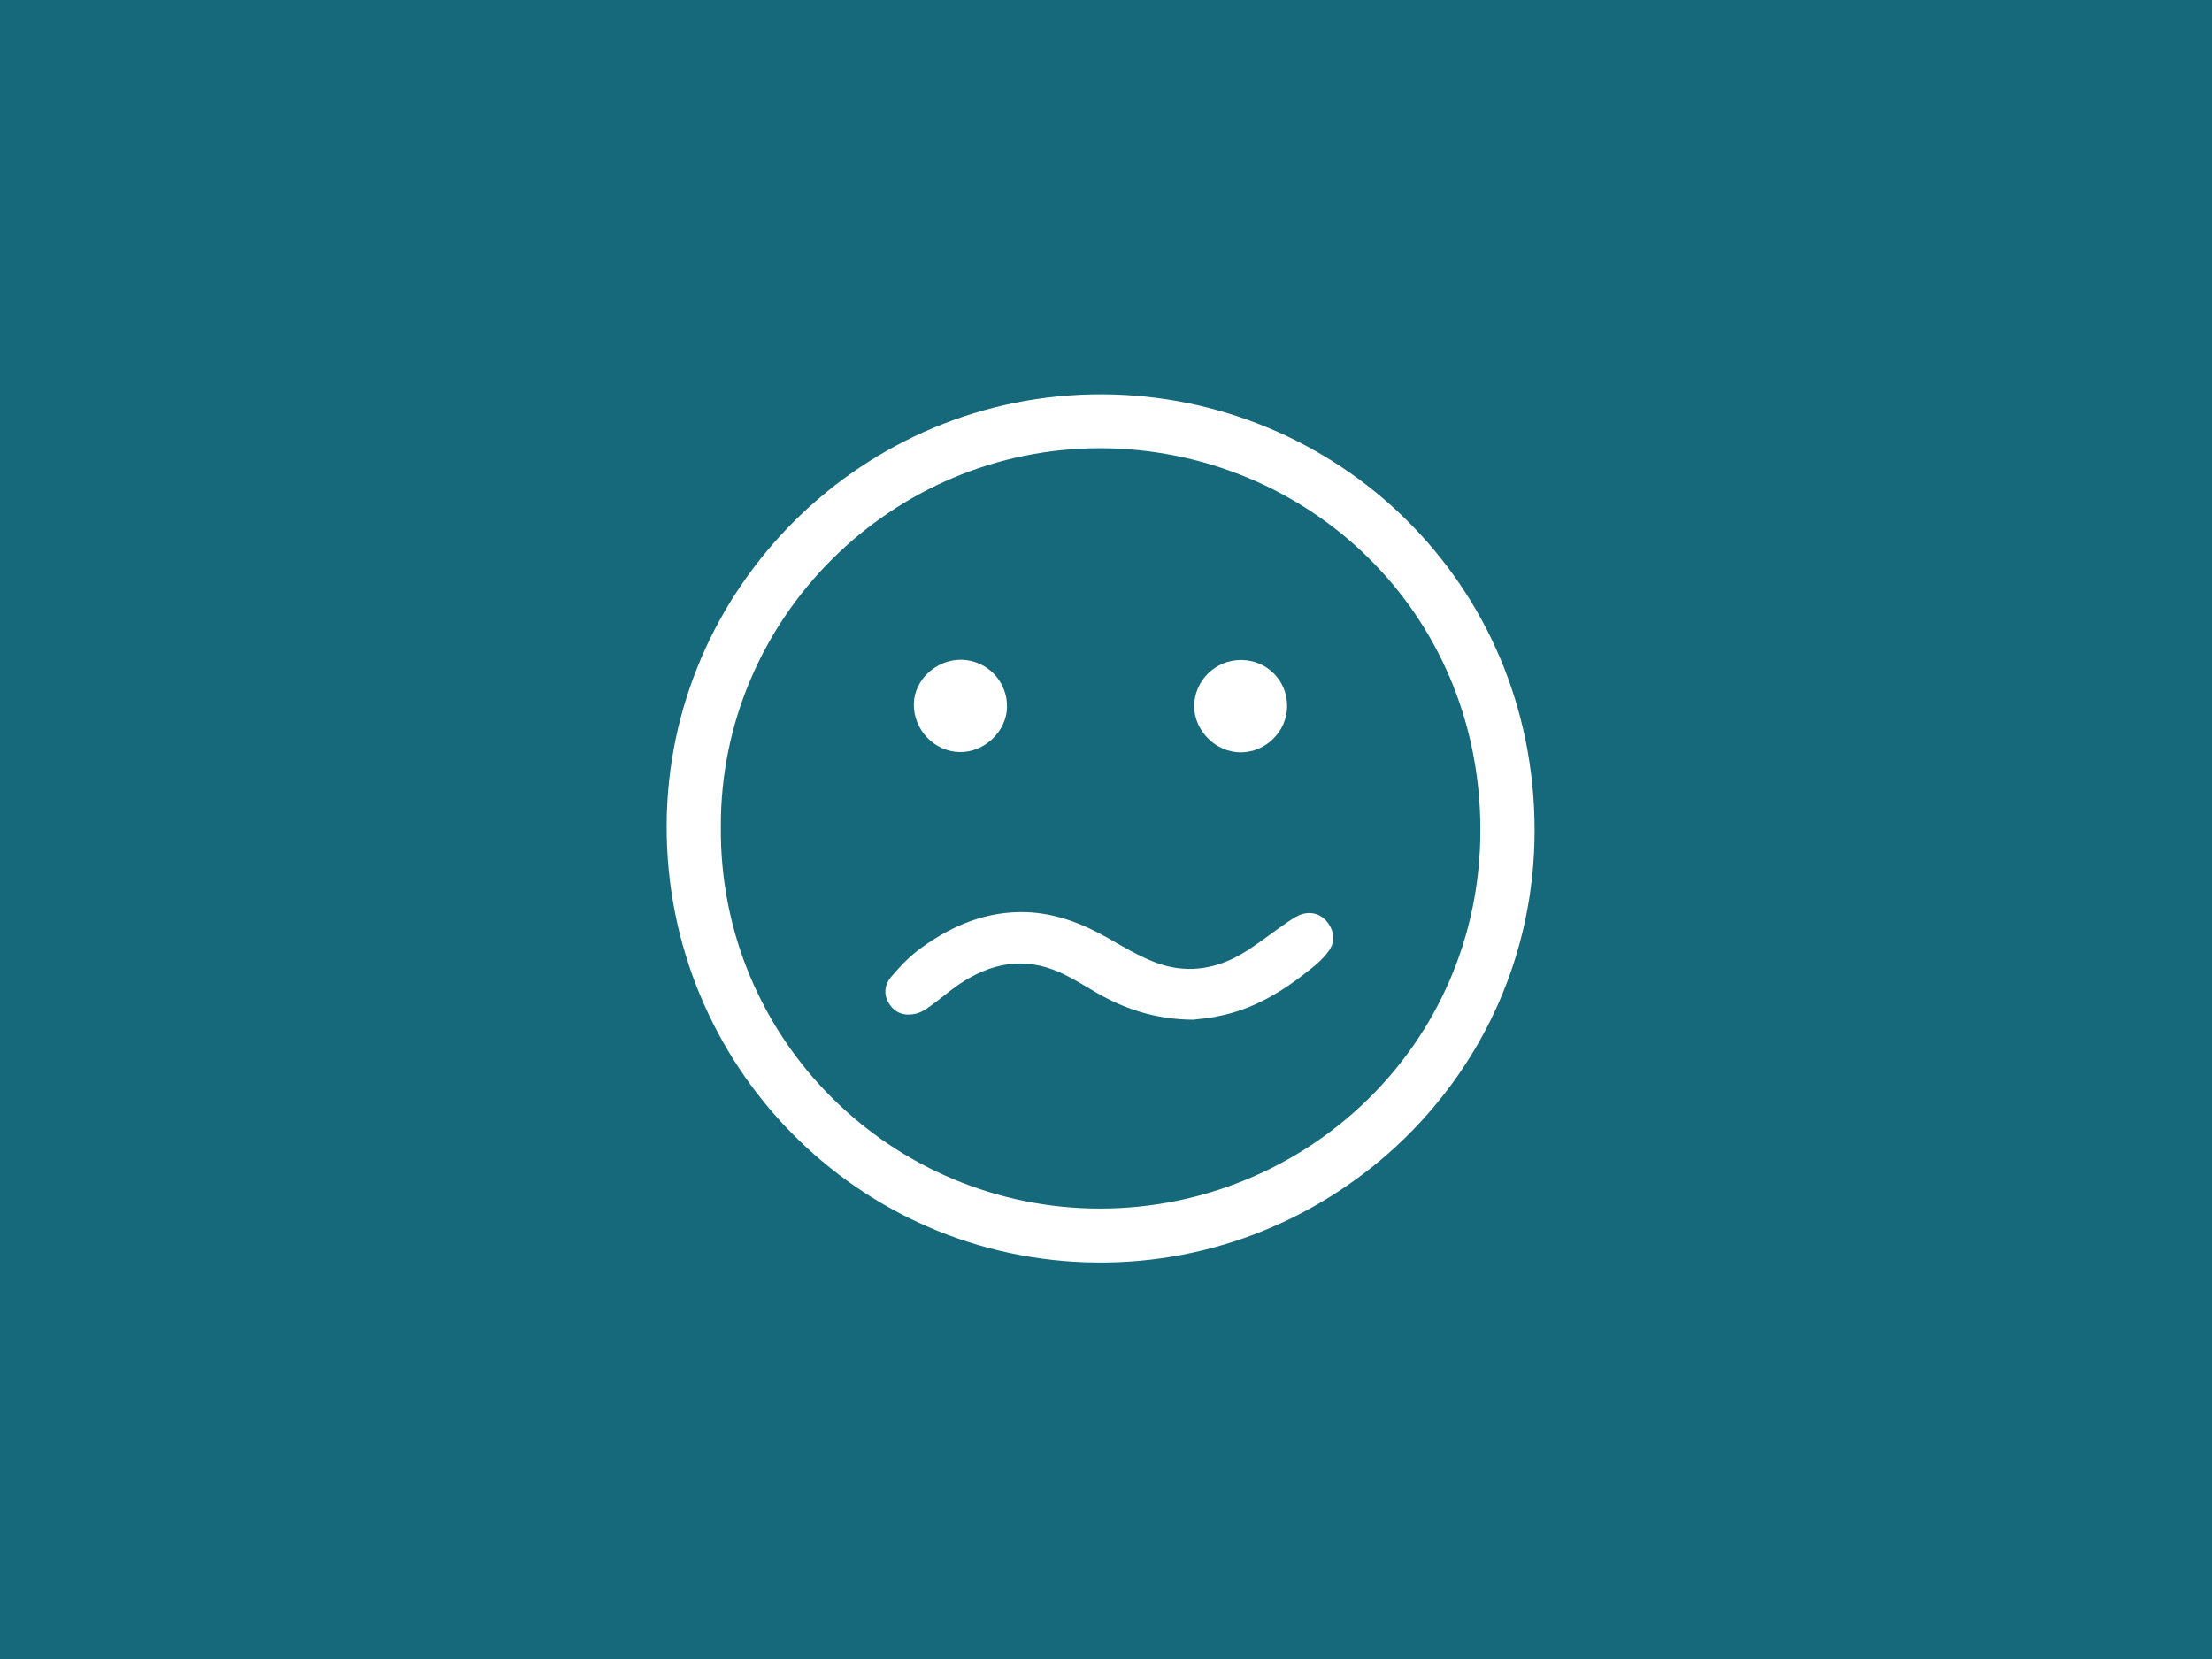 <svg xmlns="http://www.w3.org/2000/svg" xmlns:xlink="http://www.w3.org/1999/xlink" id="Ebene_1" x="0px" y="0px" viewBox="0 0 800 600" style="enable-background:new 0 0 800 600;" xml:space="preserve">
<style type="text/css">
	.st0{fill:#16697A;}
	.st1{fill:#FFFFFF;}
</style>
<rect class="st0" width="800" height="600"></rect>
<path class="st1" d="M241.1,298.5c0.3-86.1,71.2-156.3,157.7-155.9C483.2,143,555,210.5,555,300.3c0,88.8-73.6,157.2-158.5,156.3  C310.3,455.8,240.8,385.4,241.1,298.5z M260.7,298.8c-0.8,77,61.8,138.5,137.5,138.3c73.9-0.2,137.2-59,137.2-136.9  c0-79.6-63.2-137.9-137.4-138.1C322.3,162,260.5,223.8,260.7,298.8z"></path>
<path class="st1" d="M431.6,368.8c-14-0.1-25.1-4-35.6-10.1c-4.2-2.5-8.4-5.1-12.9-7.1c-12.8-5.7-24.8-3.3-36.1,4.3  c-3.4,2.3-6.6,5.1-9.9,7.5c-1.8,1.3-3.7,2.7-5.8,3.2c-3.7,0.9-7.3,0.1-9.6-3.4c-2.3-3.4-1.8-7,0.5-9.8c3.3-3.9,6.9-7.7,11-10.6  c11.3-8.2,23.8-13.4,38.1-12.9c10.6,0.4,20.1,4.1,29.3,9.3c5.6,3.2,11.3,6.6,17.3,8.9c10.6,4,21.1,2.7,30.8-2.9  c5.9-3.4,11.2-7.8,16.8-11.6c1.8-1.2,3.8-2.6,5.8-3.1c3.7-0.9,7,0.4,9.2,3.6c2.2,3.3,2.3,6.8,0,9.9c-1.7,2.4-4,4.5-6.3,6.3  c-10,8.1-20.7,14.7-33.5,17.2C437.2,368.3,433.6,368.5,431.6,368.8z"></path>
<path class="st1" d="M465.5,255.4c0,9.1-7.7,16.7-16.8,16.7c-9,0-16.8-7.8-16.8-16.7c0-9.2,7.7-16.8,17-16.7  C458.2,238.7,465.6,246.2,465.5,255.4z"></path>
<path class="st1" d="M347.7,238.6c9.3,0.2,16.7,7.8,16.5,17.2c-0.2,8.7-8.1,16.3-17,16.2c-9.3-0.1-16.9-8.1-16.7-17.5  C330.7,245.8,338.6,238.5,347.7,238.6z"></path>
</svg>